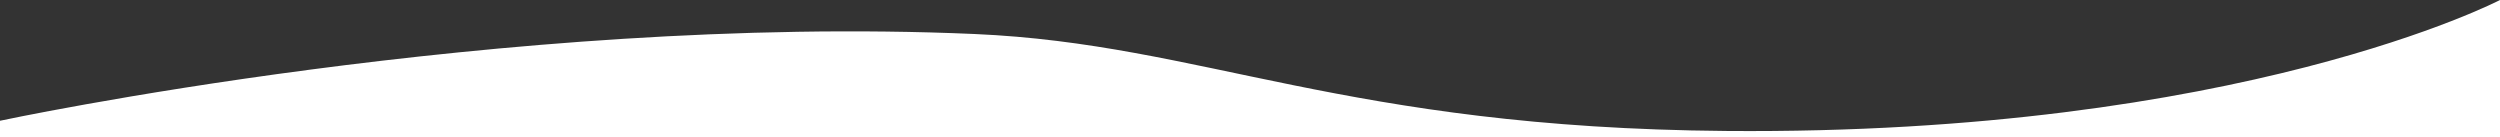 <?xml version="1.0" encoding="UTF-8"?><svg id="_レイヤー_2" xmlns="http://www.w3.org/2000/svg" viewBox="0 0 1880 103"><rect x="0" y="0" width="1880" height="103" fill="#333333" stroke="none"/><defs><style>.cls-1{fill:#fff;}</style></defs><g id="background"><path class="cls-1" d="m0,90.814S378,10,733,25.581c171.886,7.544,277.321,70.53,565,72.907C1685,101.686,1880,0,1880,0v103H0v-12.186Z"/></g></svg>